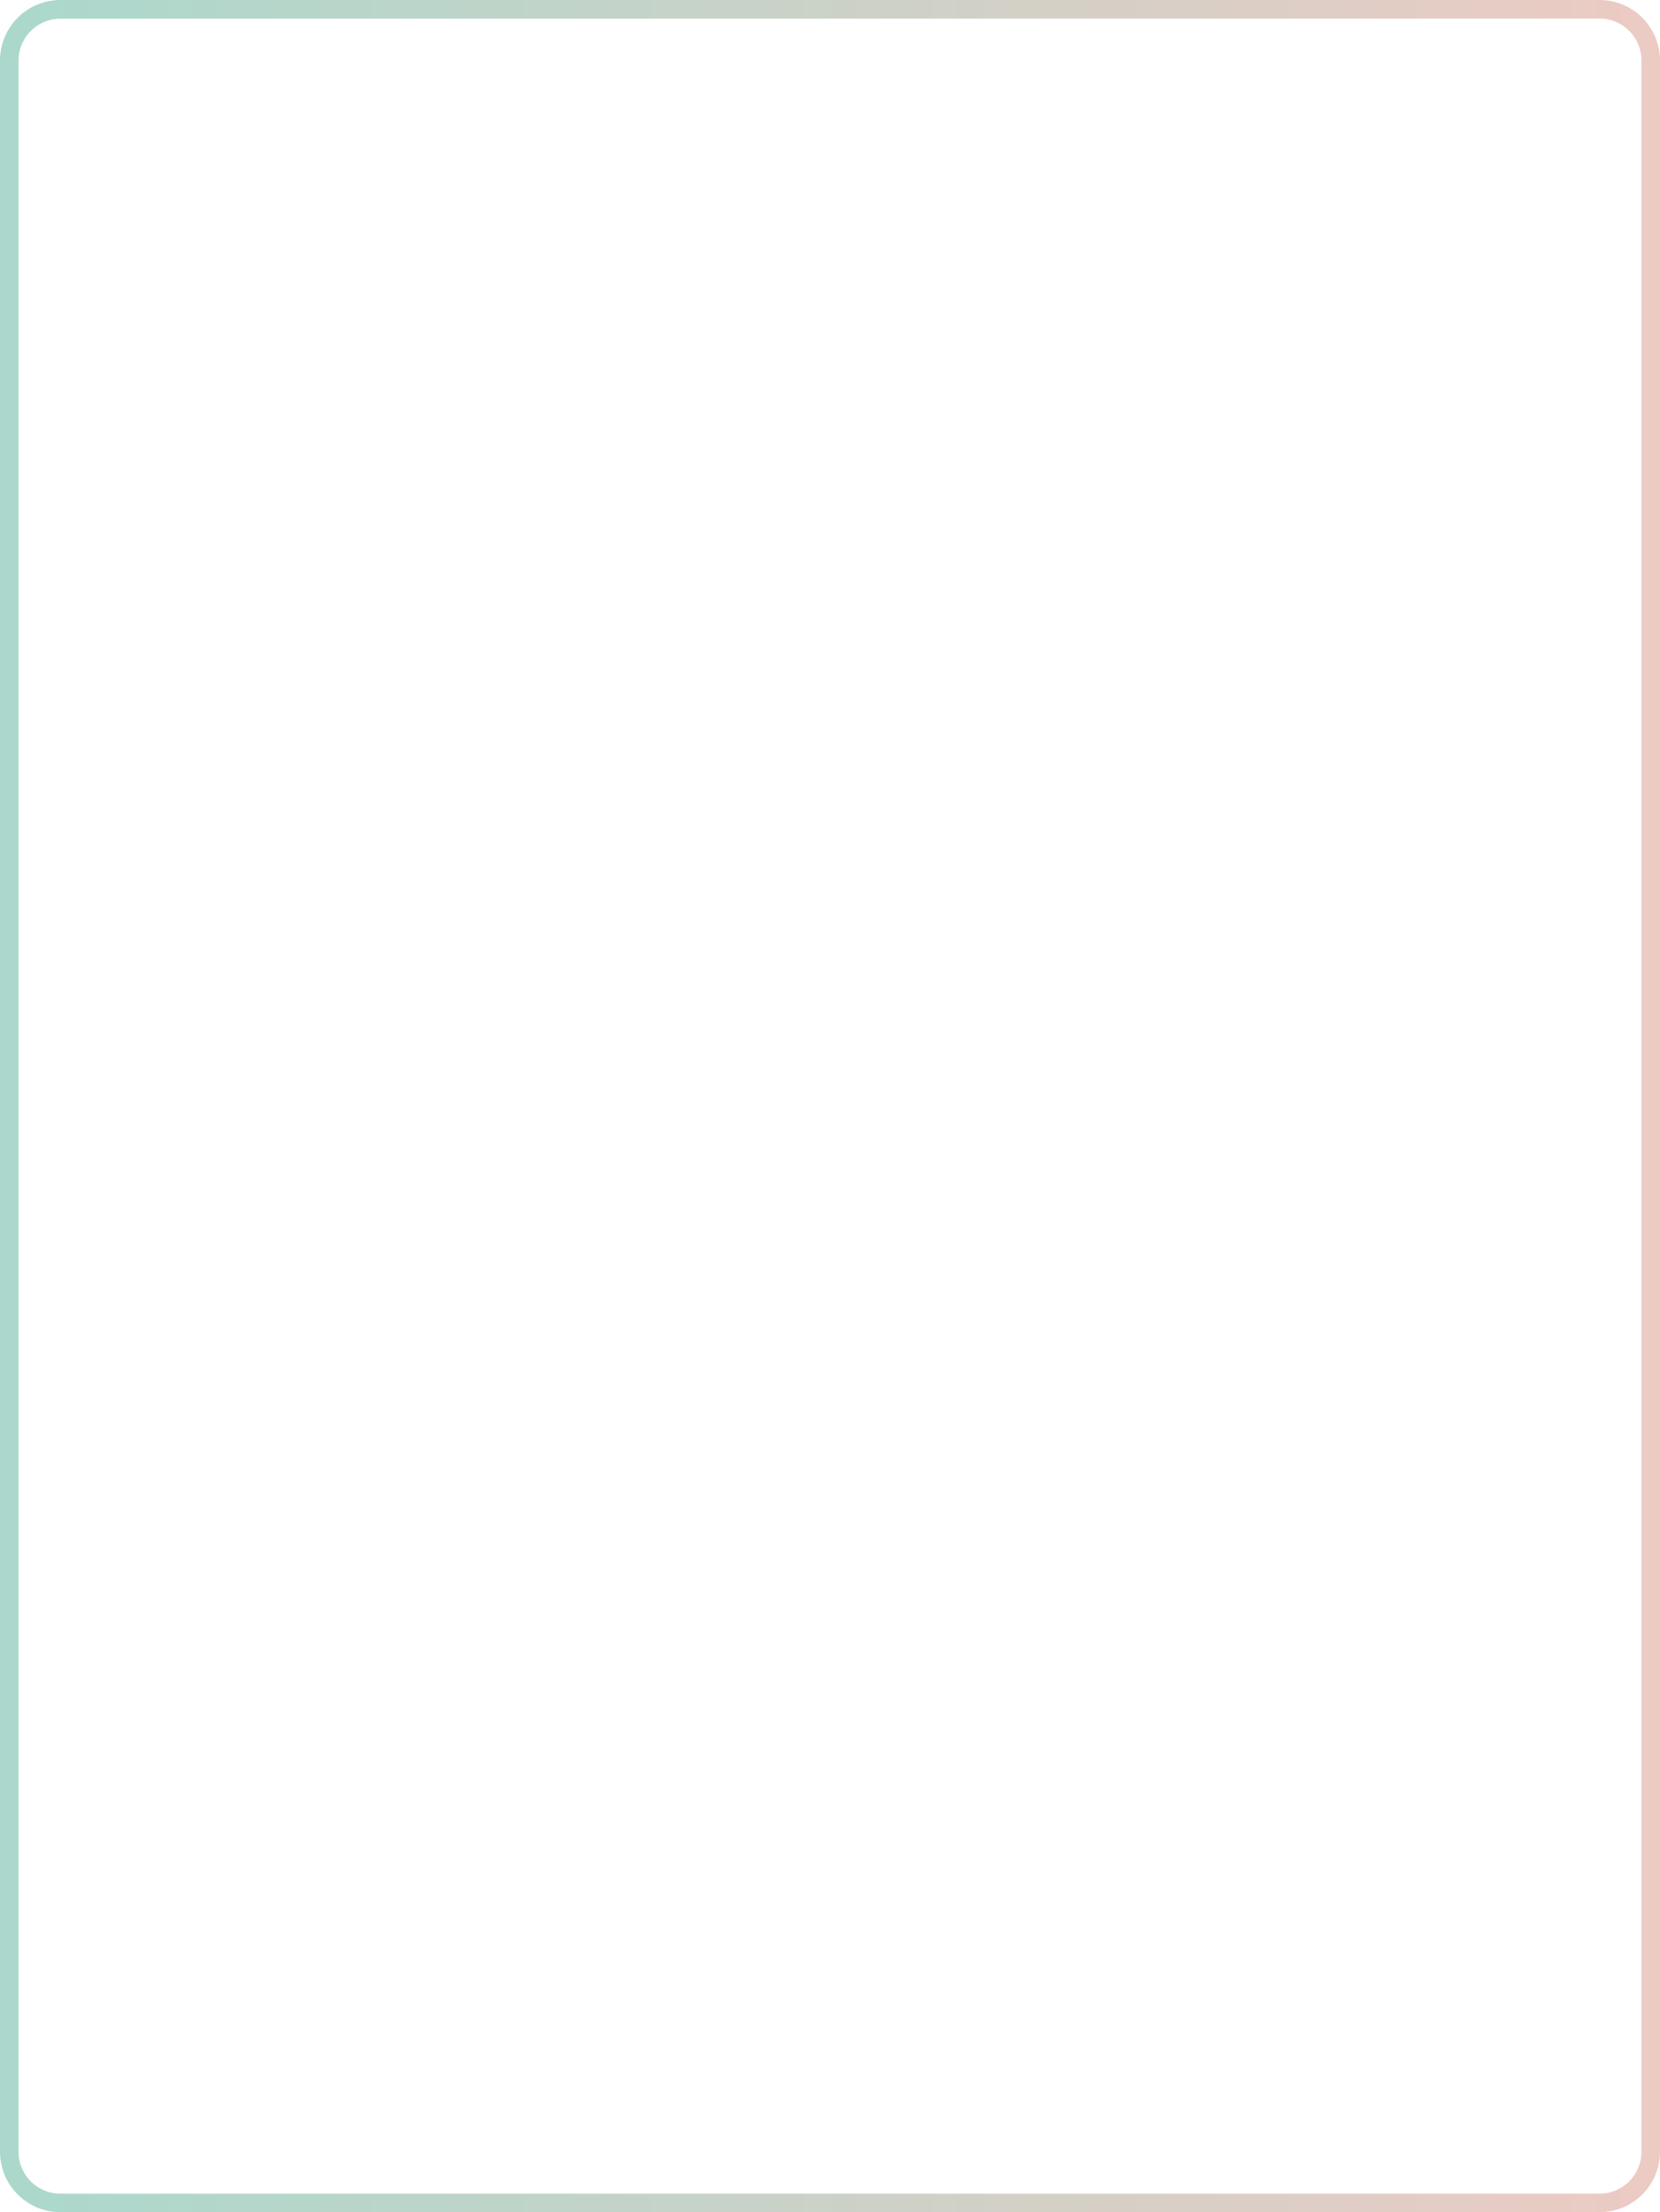 <svg xmlns="http://www.w3.org/2000/svg" xmlns:xlink="http://www.w3.org/1999/xlink" viewBox="0 0 1021.22 1360.39"><defs><style>.cls-1{fill:url(#Gradiente_sem_nome_3);}</style><linearGradient id="Gradiente_sem_nome_3" y1="4663.88" x2="1021.22" y2="4663.88" gradientTransform="matrix(1, 0, 0, -1, 0, 5344.07)" gradientUnits="userSpaceOnUse"><stop offset="0" stop-color="#abd8cc"></stop><stop offset="1" stop-color="#eccbc3"></stop></linearGradient></defs><g id="Camada_2" data-name="Camada 2"><g id="Camada_1-2" data-name="Camada 1"><path class="cls-1" d="M984.06,1360.39H37.17A37.21,37.21,0,0,1,0,1323.22V37.17A37.21,37.21,0,0,1,37.17,0H984.06a37.2,37.2,0,0,1,37.16,37.17V1323.22A37.2,37.2,0,0,1,984.06,1360.39ZM37.17,11.49A25.79,25.79,0,0,0,11.41,37.17V1323.22A25.79,25.79,0,0,0,37.17,1349H984.06a25.78,25.78,0,0,0,25.75-25.75V37.17a25.79,25.79,0,0,0-25.75-25.76Z"></path></g></g></svg>